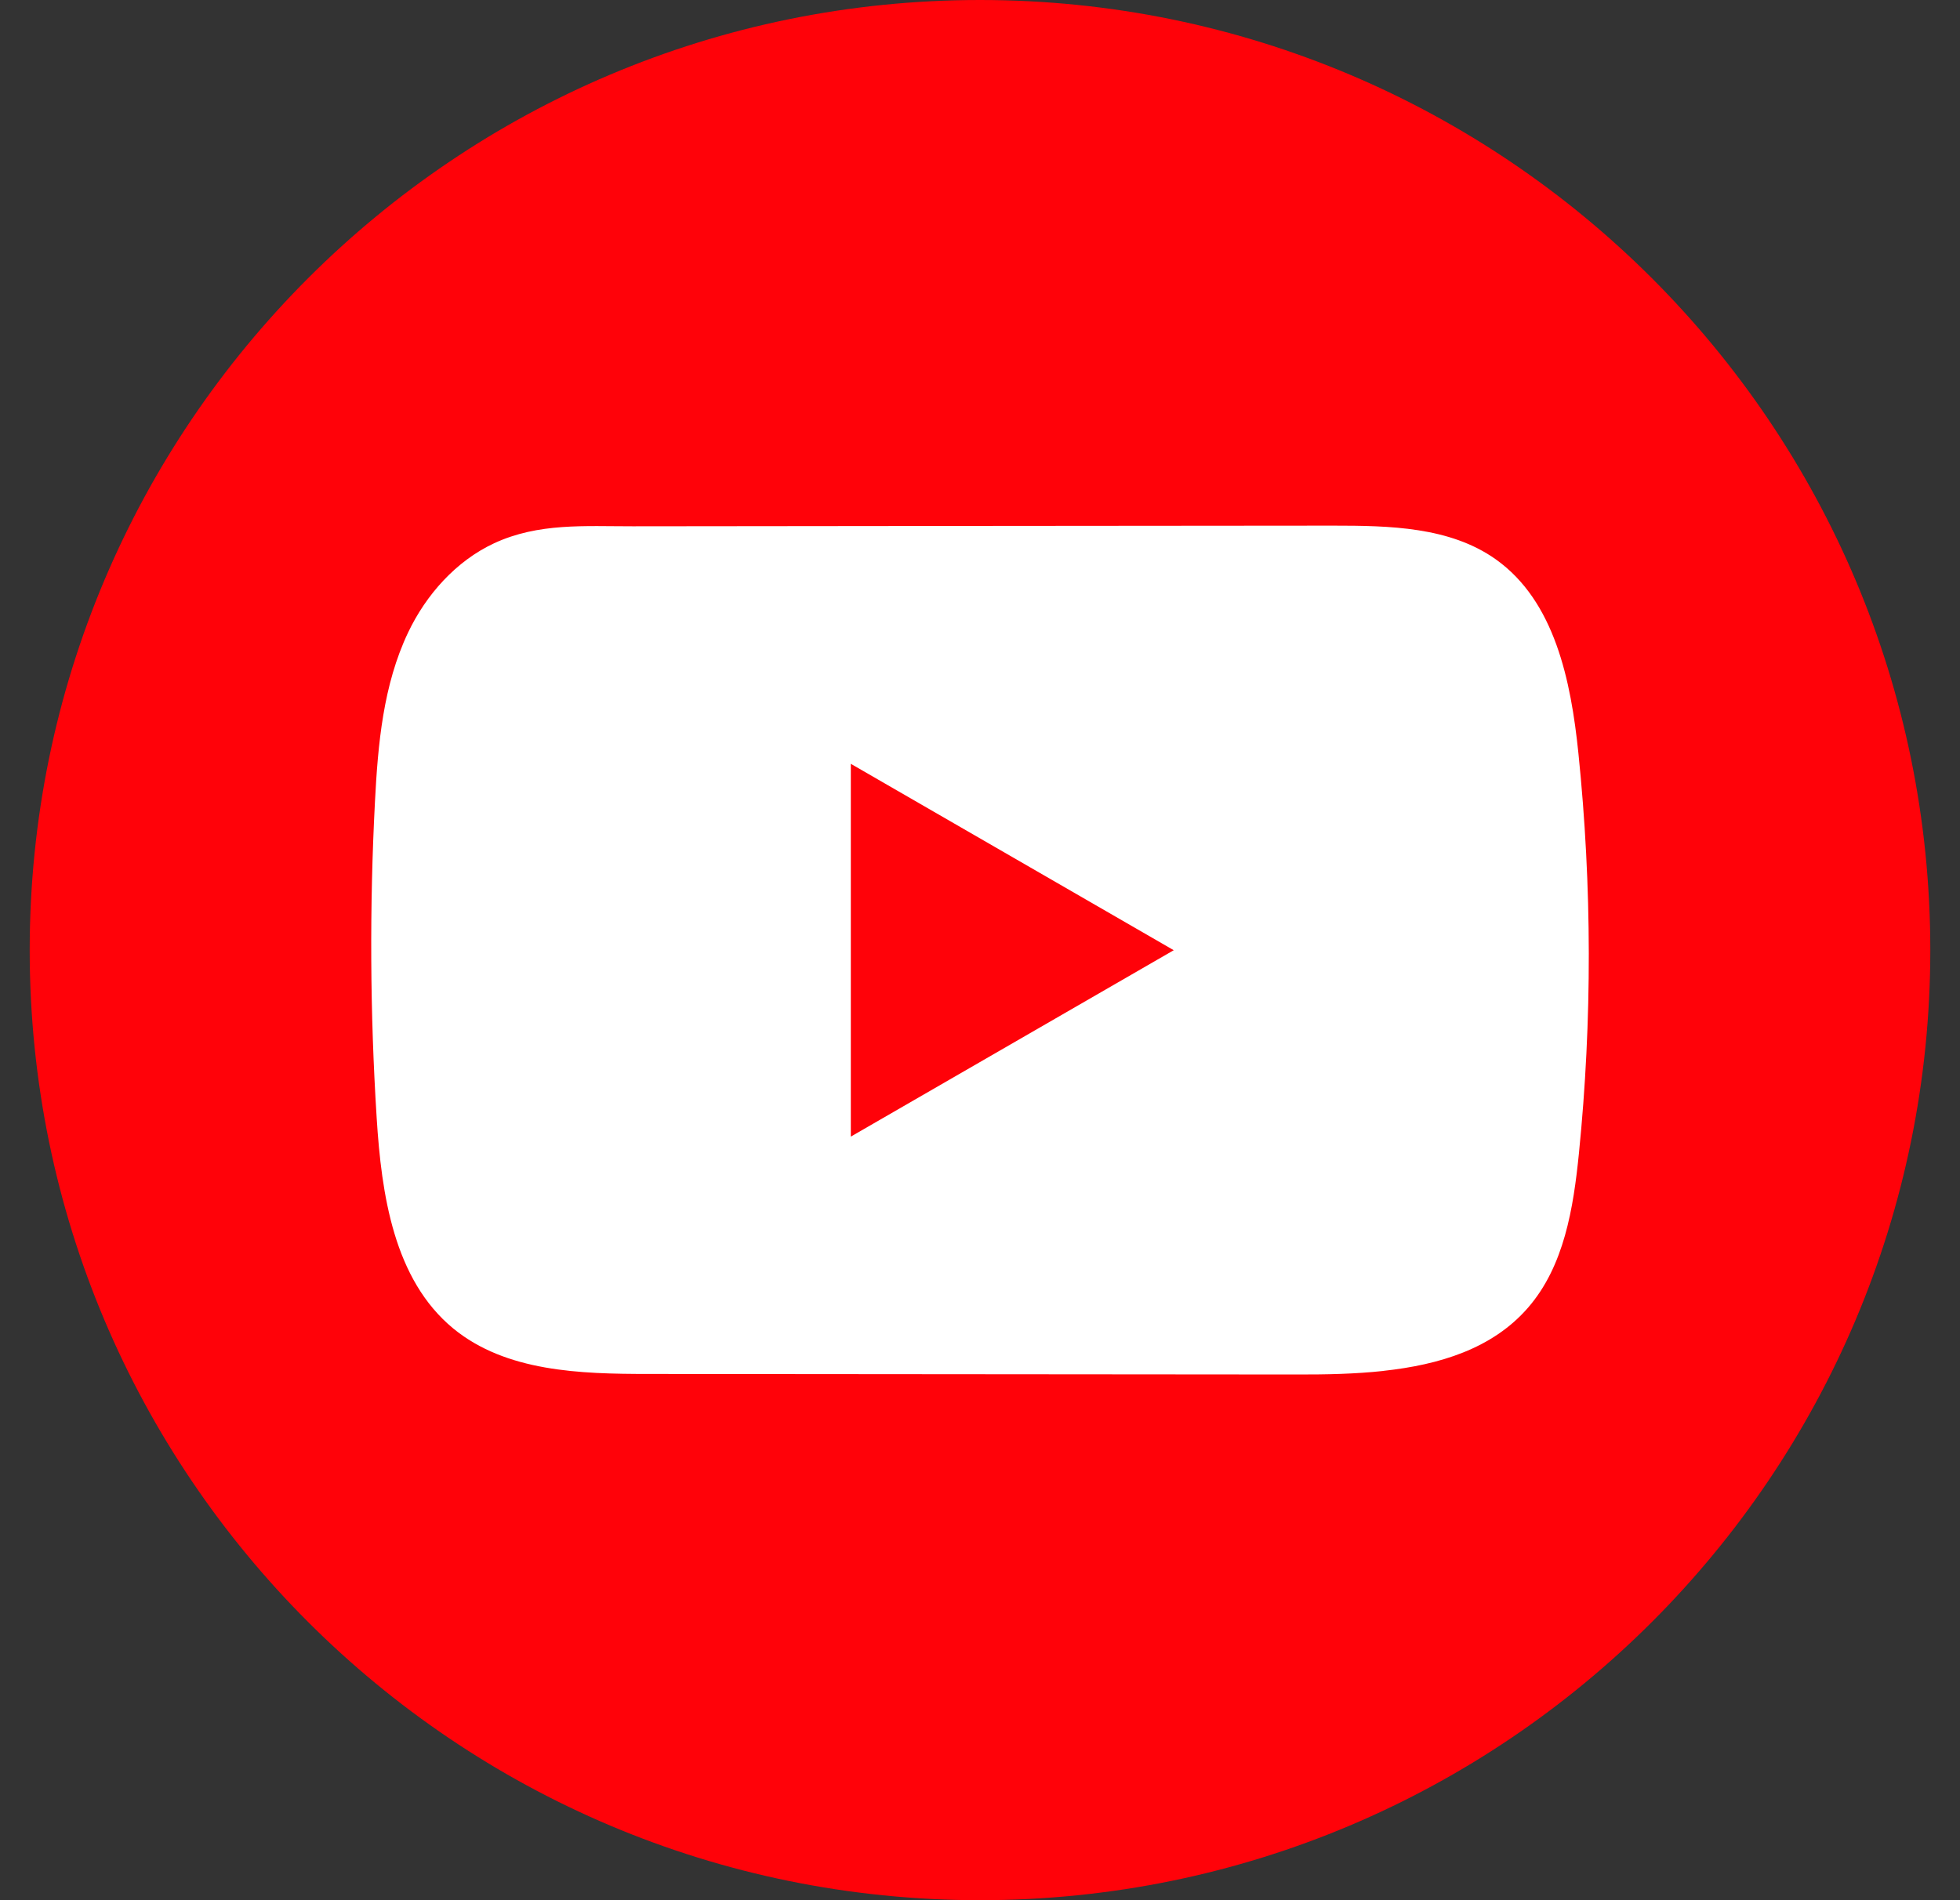 <svg width="33" height="32" viewBox="0 0 33 32" fill="none" xmlns="http://www.w3.org/2000/svg">
<rect x="0" y="0" width="33" height="32" fill="#333333" stroke="none"/>
<path d="M32.5 16C32.5 7.163 25.337 0 16.5 0C7.663 0 0.5 7.163 0.5 16C0.5 24.837 7.663 32 16.5 32C25.337 32 32.5 24.837 32.5 16Z" fill="#FF0209"/>
<path d="M23.292 23.087C22.815 23.139 22.327 23.148 21.86 23.147C18.211 23.144 14.563 23.14 10.916 23.138C9.768 23.138 8.518 23.101 7.63 22.371C6.631 21.547 6.423 20.118 6.342 18.825C6.23 17.053 6.221 15.276 6.313 13.503C6.363 12.529 6.452 11.532 6.872 10.65C7.173 10.018 7.675 9.449 8.319 9.149C9.066 8.802 9.849 8.864 10.654 8.863C12.581 8.861 14.508 8.859 16.435 8.857C18.438 8.855 20.443 8.854 22.447 8.852C23.393 8.852 24.41 8.871 25.182 9.418C26.179 10.124 26.45 11.468 26.575 12.683C26.805 14.922 26.809 17.184 26.584 19.422C26.491 20.345 26.336 21.321 25.727 22.022C25.125 22.716 24.231 22.984 23.293 23.086L23.292 23.087Z" fill="white"/>
<path d="M19.762 16.002L14.325 12.863V19.141L19.762 16.002Z" fill="#FF0209"/>
</svg>
